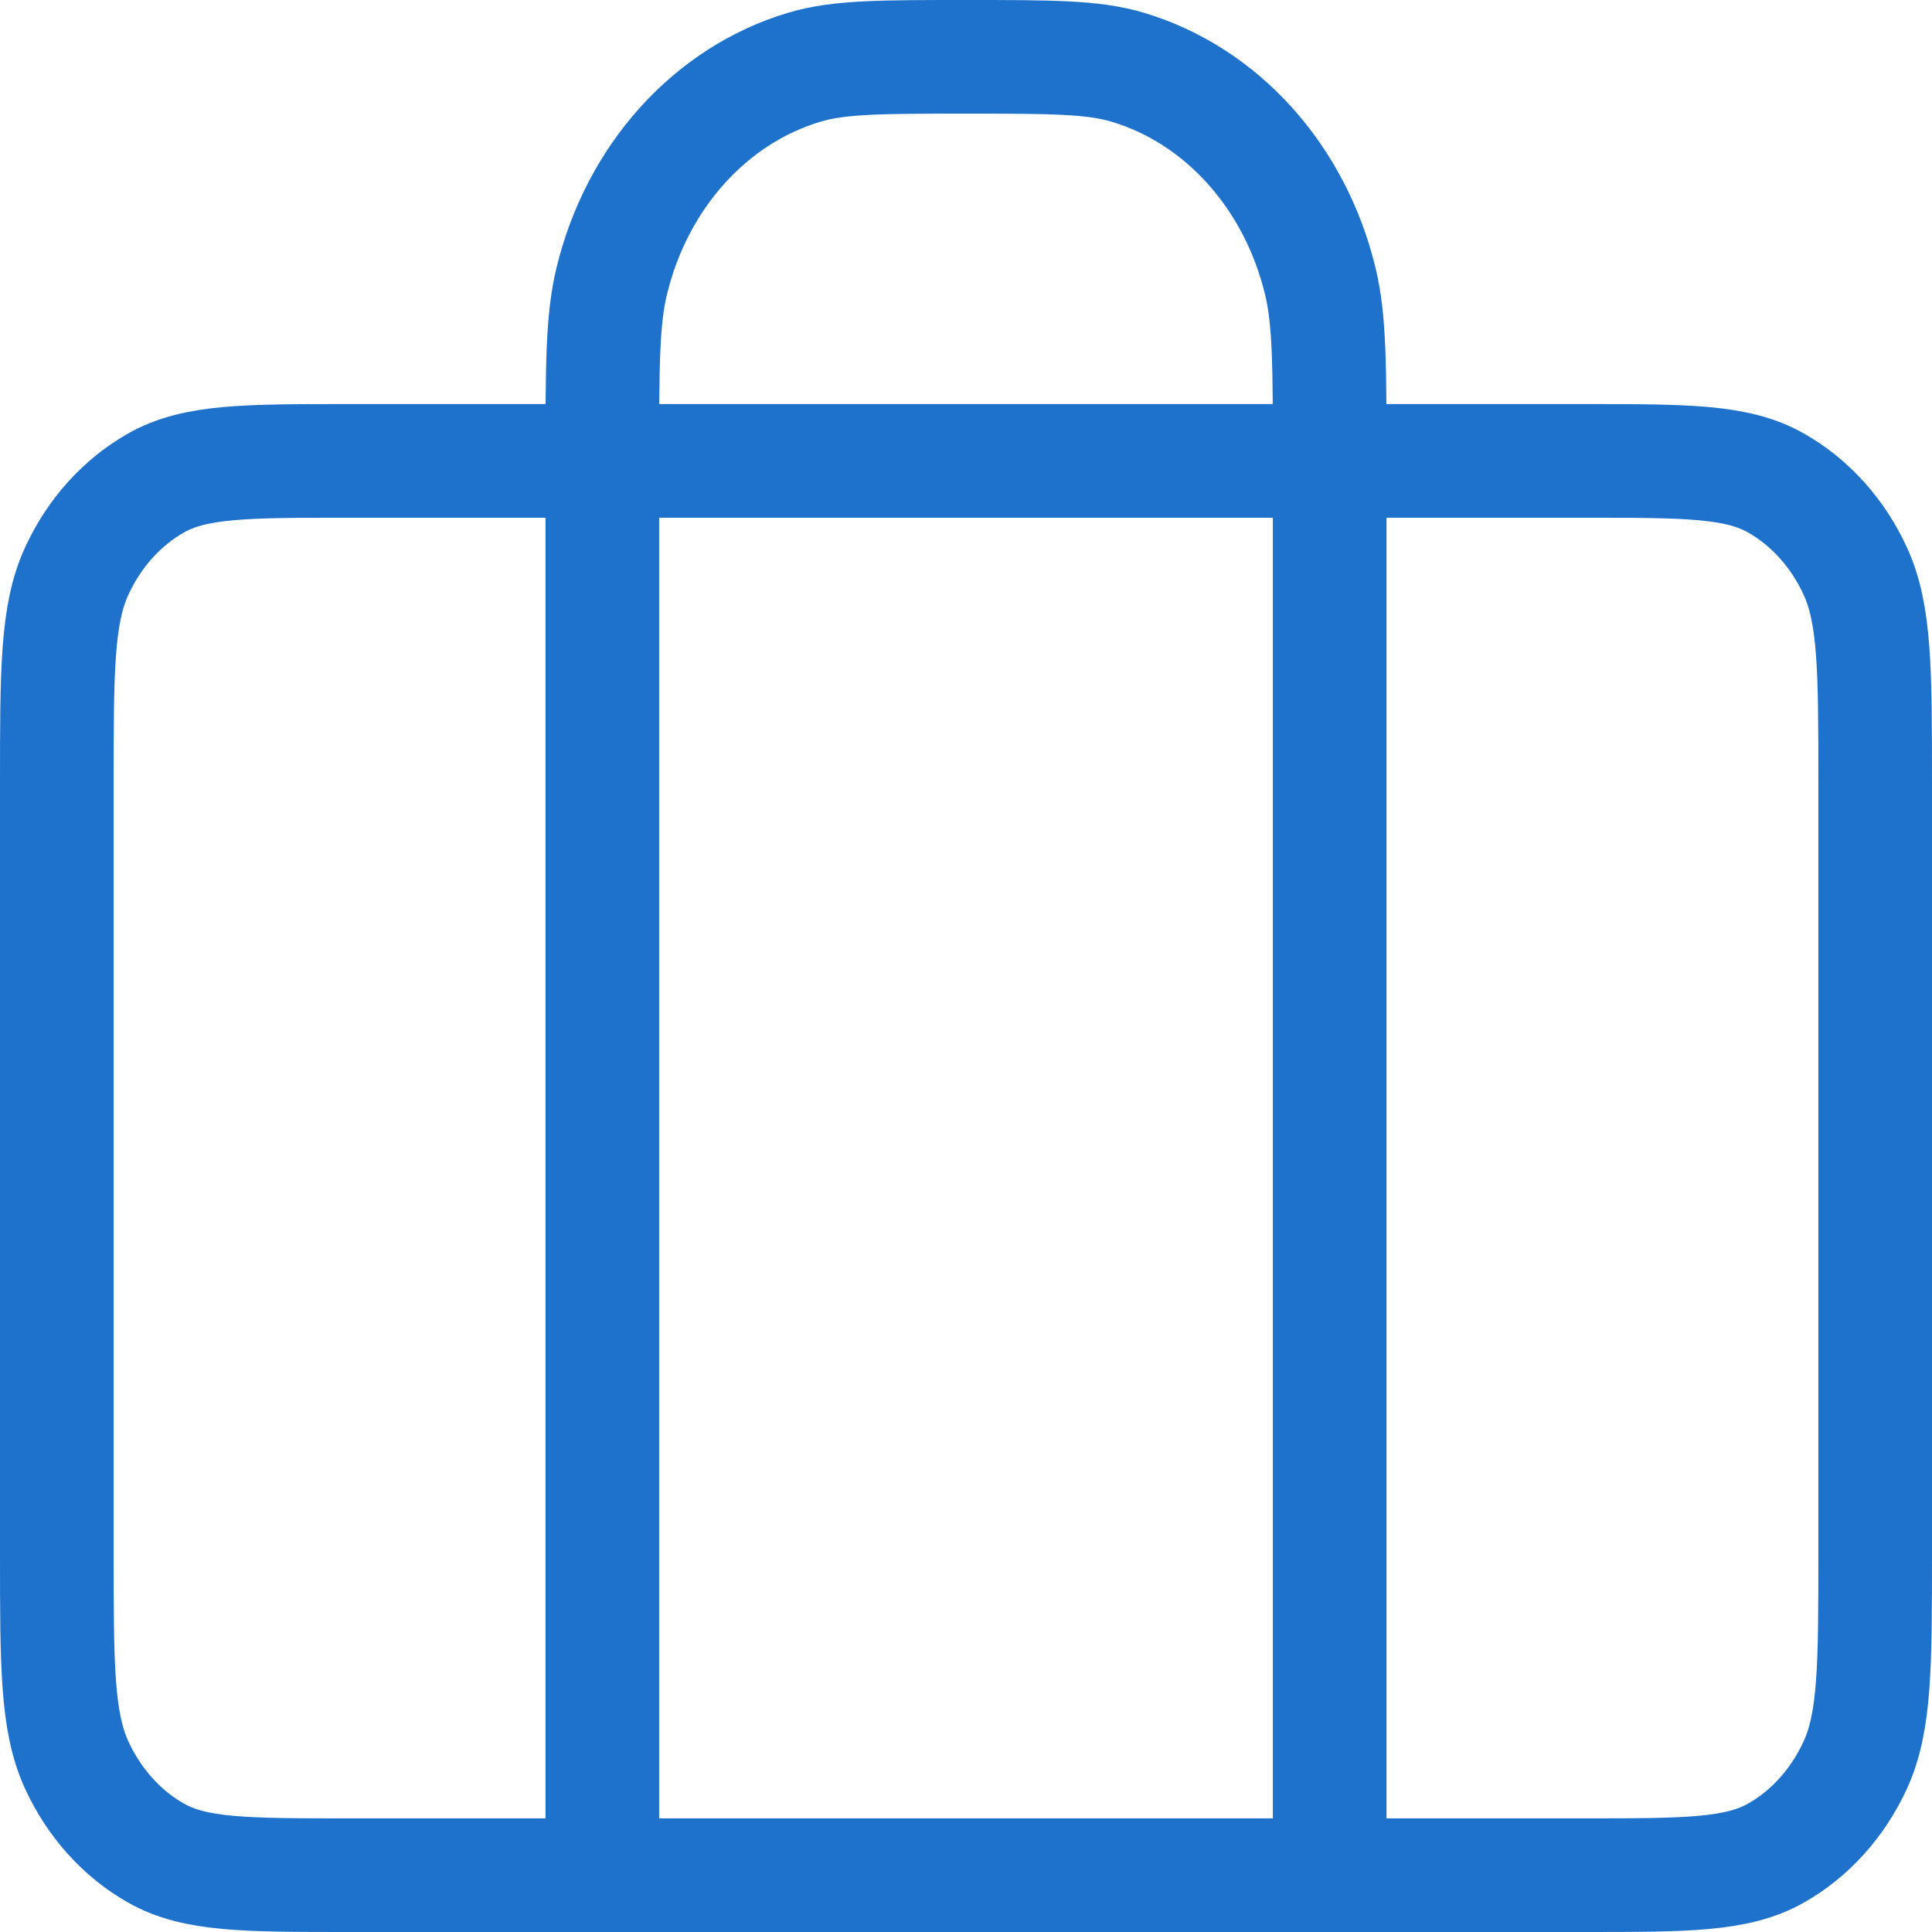<svg width="34" height="34" viewBox="0 0 34 34" fill="none" xmlns="http://www.w3.org/2000/svg">
<path d="M10.6 33V8.111C10.6 6.458 10.6 5.631 10.764 4.953C11.207 3.112 12.501 1.675 14.158 1.182C14.768 1 15.512 1 17 1C18.488 1 19.232 1 19.842 1.182C21.499 1.675 22.793 3.112 23.236 4.953C23.4 5.631 23.4 6.458 23.4 8.111V33M6.12 33H27.88C29.672 33 30.568 33 31.253 32.612C31.855 32.272 32.344 31.728 32.651 31.059C33 30.298 33 29.302 33 27.311V13.8C33 11.809 33 10.813 32.651 10.053C32.344 9.383 31.855 8.84 31.253 8.499C30.568 8.111 29.672 8.111 27.88 8.111H6.12C4.328 8.111 3.432 8.111 2.747 8.499C2.145 8.84 1.656 9.383 1.349 10.053C1 10.813 1 11.809 1 13.8V27.311C1 29.302 1 30.298 1.349 31.059C1.656 31.728 2.145 32.272 2.747 32.612C3.432 33 4.328 33 6.12 33Z" stroke="#1E72CC" stroke-width="2" stroke-linecap="round" stroke-linejoin="round"/>
</svg>

